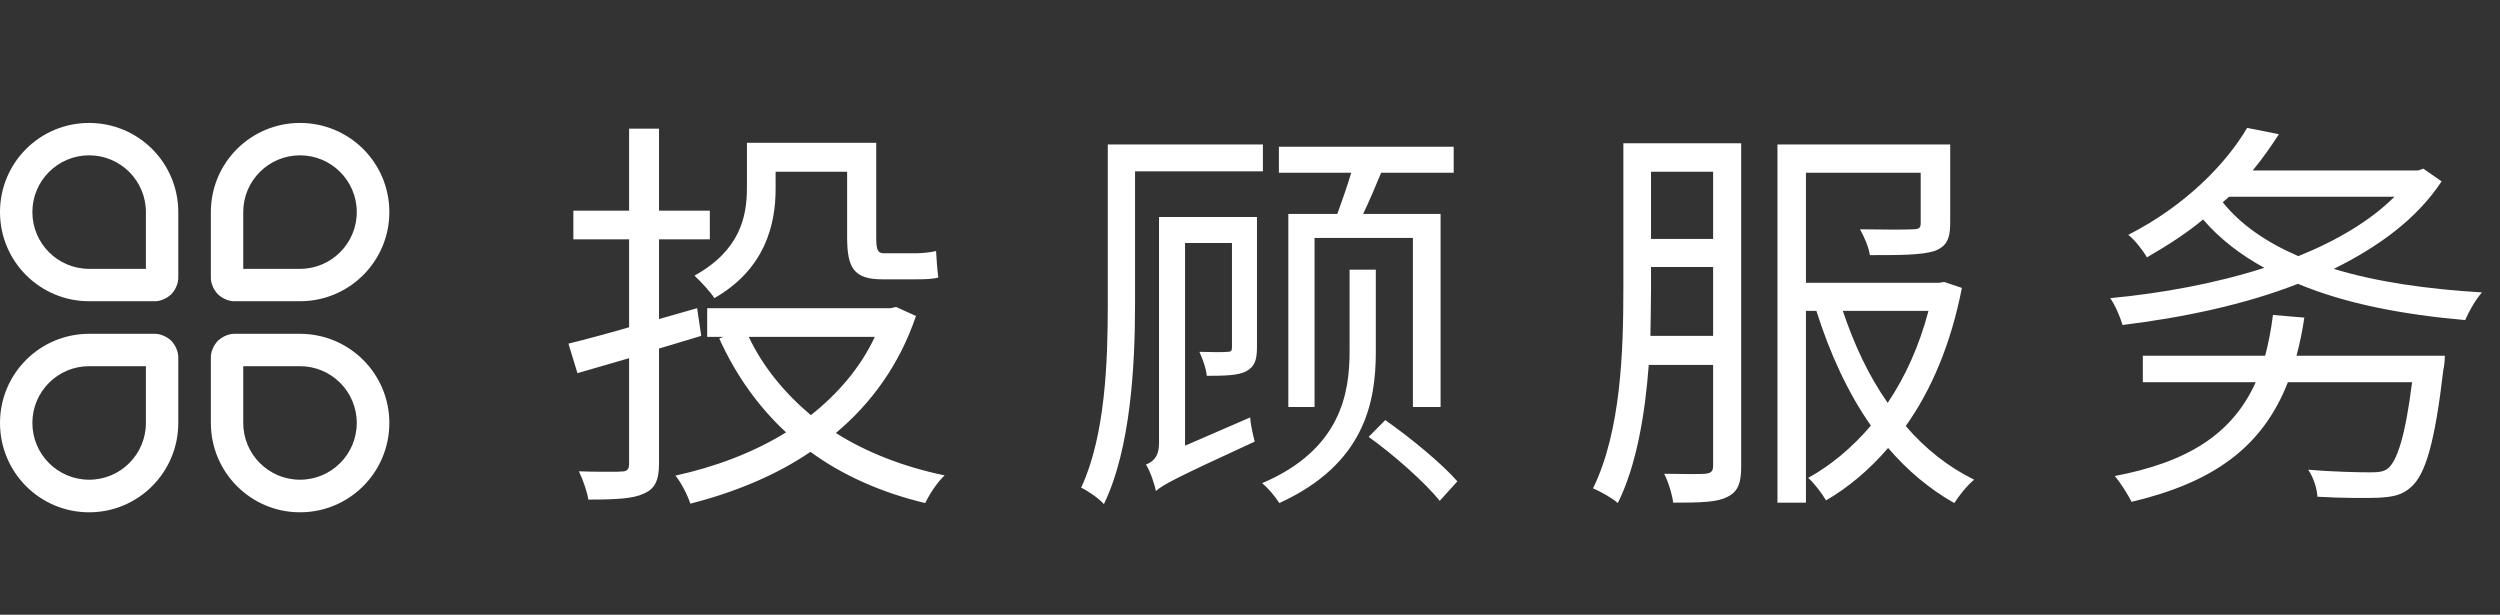 <svg width="122" height="30" viewBox="0 0 122 30" fill="none" xmlns="http://www.w3.org/2000/svg" xmlns:xlink="http://www.w3.org/1999/xlink">
	<rect x="0" y="0" width="122" height="30" fill="#333333" stroke="none"/>
	<desc>
			Created with Pixso.
	</desc>
	<defs/>
	<path id="投顾服务" d="M118 8.32L118.26 8.23L119.15 8.85C117.96 10.66 116.1 12.03 113.89 13.12C115.97 13.76 118.46 14.11 121.12 14.27C120.81 14.62 120.48 15.2 120.3 15.62C117.23 15.35 114.46 14.82 112.14 13.85C109.48 14.89 106.48 15.5 103.58 15.86C103.47 15.48 103.22 14.89 102.98 14.55C105.52 14.31 108.13 13.83 110.5 13.07C109.33 12.43 108.33 11.66 107.51 10.71C106.72 11.37 105.79 11.97 104.77 12.56C104.57 12.21 104.17 11.7 103.86 11.46C106.65 10.04 108.64 7.98 109.66 6.24L111.21 6.55C110.83 7.14 110.41 7.74 109.93 8.32L118 8.32ZM34.02 15.04L34.22 16.39L32.16 17.01L32.16 22.63C32.16 23.47 31.94 23.87 31.41 24.09C30.92 24.33 30.08 24.38 28.71 24.38C28.66 24 28.44 23.4 28.25 23C29.04 23.03 29.76 23.02 30.13 23.02C30.21 23.02 30.27 23.01 30.32 23.01C30.59 23.01 30.7 22.92 30.7 22.63L30.7 17.48L28.18 18.21L27.74 16.77C28.55 16.57 29.57 16.3 30.7 15.97L30.7 11.68L27.98 11.68L27.98 10.28L30.7 10.28L30.7 6.28L32.16 6.28L32.16 10.28L34.64 10.28L34.64 11.68L32.16 11.68L32.16 15.57L34.02 15.04ZM41.34 8.38L37.85 8.38L37.85 9.22C37.85 10.99 37.32 13.14 34.86 14.55C34.68 14.25 34.15 13.69 33.89 13.45C36.1 12.23 36.45 10.59 36.45 9.18L36.45 6.97L42.76 6.97L42.76 11.59C42.76 12.16 42.82 12.36 43.13 12.36L44.68 12.36C44.97 12.36 45.41 12.32 45.68 12.25C45.7 12.63 45.74 13.2 45.79 13.54C45.54 13.62 45.12 13.63 44.71 13.63L43.04 13.63C41.65 13.63 41.34 13.05 41.34 11.57L41.34 8.38ZM79.22 6.99L84.97 6.99L84.97 22.76C84.97 23.56 84.82 24 84.29 24.25C83.8 24.51 83 24.53 81.65 24.53C81.61 24.16 81.41 23.49 81.21 23.12C82.14 23.14 82.98 23.14 83.22 23.12C83.49 23.09 83.6 23.01 83.6 22.74L83.6 17.81L80.46 17.81C80.28 20.17 79.88 22.67 78.95 24.55C78.69 24.31 78.09 23.98 77.74 23.83C79.11 21.04 79.22 17.08 79.22 14.13L79.22 6.99ZM61.63 7.05L61.63 8.36L55.39 8.36L55.39 14.84C55.39 17.76 55.19 21.88 53.87 24.6C53.64 24.33 53.07 23.94 52.76 23.8C53.95 21.24 54.06 17.59 54.06 14.86L54.06 7.05L61.63 7.05ZM94.62 13.8L94.88 13.76L95.74 14.05C95.21 16.77 94.26 19.02 93 20.79C93.95 21.9 95.08 22.79 96.34 23.41C95.99 23.69 95.59 24.2 95.37 24.55Q93.57 23.53 92.14 21.86C91.23 22.92 90.21 23.78 89.11 24.42C88.91 24.07 88.53 23.58 88.24 23.32C89.33 22.72 90.37 21.86 91.3 20.77C90.17 19.16 89.29 17.23 88.64 15.17L88.13 15.17L88.13 24.53L86.74 24.53L86.74 7.05L95.17 7.05L95.17 10.9C95.17 11.66 94.99 12.03 94.4 12.25C93.75 12.45 92.76 12.45 91.25 12.45C91.19 12.05 90.97 11.55 90.77 11.19C92 11.21 93.04 11.21 93.33 11.19C93.66 11.19 93.73 11.12 93.73 10.88L93.73 8.43L88.13 8.43L88.13 13.8L94.62 13.8ZM62.87 19.86L62.87 10.44L65.26 10.44C65.48 9.84 65.75 9.07 65.94 8.43L62.41 8.43L62.41 7.16L70.94 7.16L70.94 8.43L67.4 8.43C67.12 9.11 66.81 9.84 66.52 10.44L70.3 10.44L70.3 19.86L68.95 19.86L68.95 11.61L64.15 11.61L64.15 19.86L62.87 19.86ZM83.6 11.66L83.6 8.38L80.57 8.38L80.57 11.66L83.6 11.66ZM116.85 9.6L108.78 9.6L108.47 9.87C109.35 10.97 110.61 11.83 112.16 12.5C114.04 11.74 115.68 10.77 116.85 9.6ZM56.56 10.59L61.34 10.59L61.34 16.95C61.34 17.56 61.23 17.9 60.81 18.12C60.44 18.32 59.79 18.34 58.89 18.34C58.86 17.98 58.69 17.52 58.53 17.17C59.2 17.19 59.71 17.19 59.9 17.17C60.08 17.17 60.12 17.12 60.12 16.94L60.12 11.86L57.83 11.86L57.83 21.75L61.01 20.37C61.03 20.75 61.16 21.28 61.23 21.55C57.34 23.34 56.76 23.65 56.41 23.96C56.34 23.63 56.14 23 55.92 22.67C56.21 22.56 56.56 22.34 56.56 21.63L56.56 10.59ZM80.57 14.13C80.57 14.82 80.55 15.59 80.54 16.39L83.6 16.39L83.6 13.03L80.57 13.03L80.57 14.13ZM65.86 13.16L67.14 13.16L67.14 17.16C67.14 19.64 66.59 22.65 62.43 24.55C62.25 24.25 61.87 23.8 61.59 23.58C65.44 21.94 65.86 19.18 65.86 17.14L65.86 13.16ZM43.46 15.04L43.73 14.98L44.7 15.42C43.89 17.81 42.51 19.69 40.79 21.13C42.29 22.08 44.09 22.78 46.1 23.2C45.75 23.51 45.35 24.13 45.15 24.55C43.02 24.04 41.12 23.2 39.55 22.05C37.82 23.23 35.79 24.04 33.69 24.58C33.55 24.16 33.24 23.54 32.96 23.21C34.88 22.79 36.74 22.1 38.36 21.1C37 19.84 35.9 18.29 35.1 16.52L35.3 16.44L34.51 16.44L34.51 15.04L43.46 15.04ZM92.12 19.66C92.98 18.38 93.66 16.88 94.11 15.17L89.93 15.17C90.48 16.81 91.19 18.34 92.12 19.66ZM112.45 15.5C112.36 16.15 112.22 16.79 112.07 17.36L119.31 17.36C119.31 17.36 119.3 17.81 119.24 18.01C118.82 21.63 118.36 23.14 117.67 23.76C117.23 24.16 116.8 24.25 116.05 24.29C115.48 24.31 114.28 24.31 113.09 24.24C113.07 23.83 112.89 23.29 112.64 22.92C113.89 23.03 115.15 23.05 115.66 23.05C116.05 23.05 116.3 23.03 116.52 22.87C116.98 22.5 117.38 21.28 117.71 18.65L111.65 18.65C110.39 21.88 107.94 23.56 104.02 24.49C103.86 24.16 103.47 23.54 103.2 23.23C106.72 22.56 108.93 21.21 110.08 18.65L104.57 18.65L104.57 17.36L110.54 17.36C110.7 16.75 110.83 16.1 110.92 15.37L112.45 15.5ZM39.57 20.26C40.88 19.22 41.98 17.96 42.69 16.44L36.54 16.44C37.23 17.9 38.29 19.18 39.57 20.26ZM70.26 24.44C69.55 23.56 68.04 22.21 66.79 21.32L67.6 20.5C68.82 21.35 70.37 22.63 71.12 23.49L70.26 24.44Z" fill="#FFFFFF" fill-opacity="1" fill-rule="evenodd"/>
	<path id="path" d="M19 20.64C19 23.05 17.05 25 14.64 25C12.24 25 10.29 23.05 10.29 20.64L10.29 17.47C10.29 17.4 10.29 17.32 10.31 17.24C10.32 17.17 10.35 17.09 10.38 17.02C10.41 16.95 10.44 16.88 10.49 16.81C10.53 16.75 10.58 16.69 10.63 16.63C10.69 16.58 10.75 16.53 10.81 16.49C10.88 16.44 10.95 16.41 11.02 16.38C11.09 16.35 11.17 16.32 11.24 16.31C11.32 16.29 11.4 16.29 11.47 16.29L14.64 16.29C17.05 16.29 19 18.24 19 20.64ZM17.41 20.64C17.41 19.11 16.17 17.87 14.64 17.87L11.87 17.87L11.87 20.64C11.87 22.17 13.11 23.41 14.64 23.41C16.17 23.41 17.41 22.17 17.41 20.64ZM0 20.64C0 18.24 1.94 16.29 4.35 16.29L7.52 16.29C7.59 16.29 7.67 16.29 7.75 16.31C7.82 16.32 7.9 16.35 7.97 16.38C8.04 16.41 8.11 16.44 8.18 16.49C8.24 16.53 8.3 16.58 8.36 16.63C8.41 16.69 8.46 16.75 8.5 16.81C8.55 16.88 8.58 16.95 8.61 17.02C8.64 17.09 8.67 17.17 8.68 17.24C8.7 17.32 8.7 17.4 8.7 17.47L8.7 20.64C8.7 23.05 6.75 25 4.35 25C1.94 25 0 23.05 0 20.64ZM1.58 20.64C1.58 22.17 2.82 23.41 4.35 23.41C5.88 23.41 7.12 22.17 7.12 20.64L7.12 17.87L4.35 17.87C2.82 17.87 1.58 19.11 1.58 20.64ZM19 10.35C19 12.75 17.05 14.7 14.64 14.7L11.47 14.7C11.4 14.7 11.32 14.7 11.24 14.68C11.17 14.67 11.09 14.64 11.02 14.61C10.95 14.58 10.88 14.55 10.81 14.5C10.75 14.46 10.69 14.41 10.63 14.36C10.58 14.3 10.53 14.24 10.49 14.18C10.44 14.11 10.41 14.04 10.38 13.97C10.35 13.9 10.32 13.82 10.31 13.75C10.29 13.67 10.29 13.59 10.29 13.52L10.29 10.35C10.29 7.94 12.24 6 14.64 6C17.05 6 19 7.94 19 10.35ZM17.41 10.35C17.41 8.82 16.17 7.58 14.64 7.58C13.11 7.58 11.87 8.82 11.87 10.35L11.87 13.12L14.64 13.12C16.17 13.12 17.41 11.88 17.41 10.35ZM0 10.35C0 7.94 1.94 6 4.35 6C6.75 6 8.7 7.94 8.7 10.35L8.7 13.52C8.7 13.59 8.7 13.67 8.68 13.75C8.67 13.82 8.64 13.9 8.61 13.97C8.58 14.04 8.55 14.11 8.5 14.18C8.46 14.24 8.41 14.3 8.36 14.36C8.3 14.41 8.24 14.46 8.18 14.5C8.11 14.55 8.04 14.58 7.97 14.61C7.9 14.64 7.82 14.67 7.75 14.68C7.67 14.7 7.59 14.7 7.52 14.7L4.35 14.7C1.94 14.7 0 12.75 0 10.35ZM1.58 10.35C1.58 11.88 2.82 13.12 4.35 13.12L7.12 13.12L7.12 10.35C7.12 8.82 5.88 7.58 4.35 7.58C2.82 7.58 1.58 8.82 1.58 10.35Z" fill="#FFFFFF" fill-opacity="1" fill-rule="nonzero"/>
</svg>
